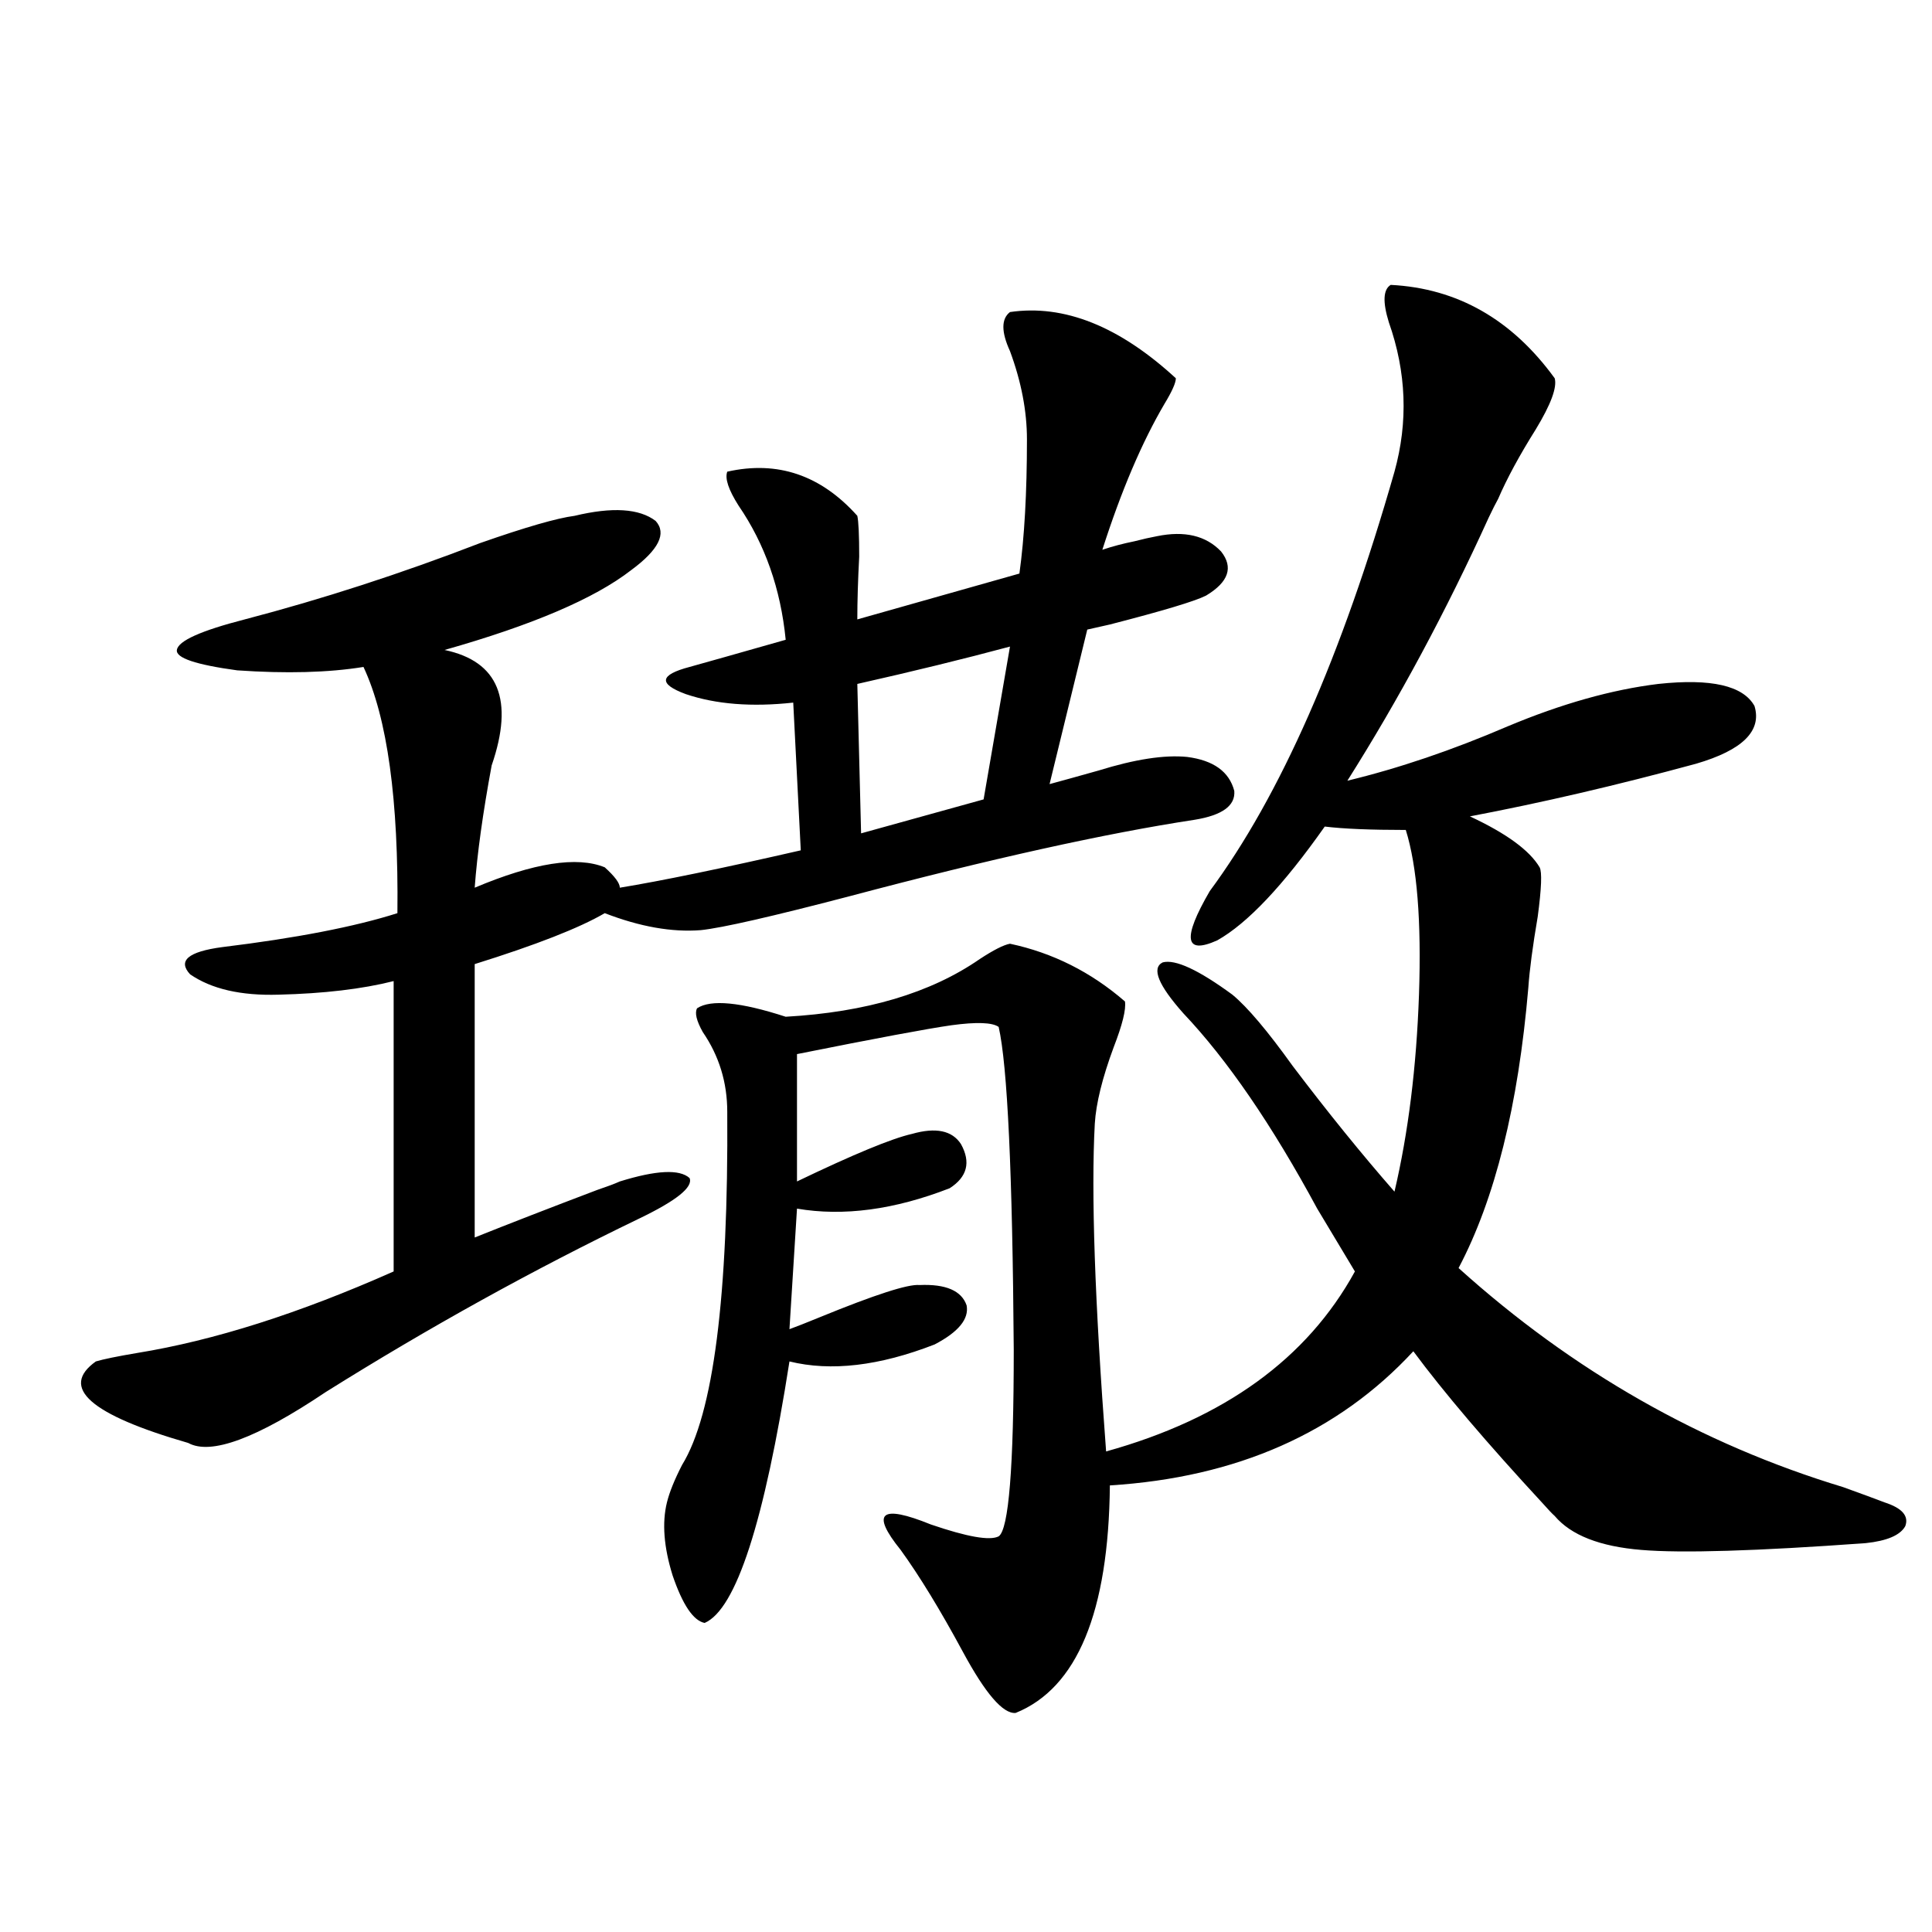 <?xml version="1.0" encoding="utf-8"?>
<!-- Generator: Adobe Illustrator 16.0.0, SVG Export Plug-In . SVG Version: 6.00 Build 0)  -->
<!DOCTYPE svg PUBLIC "-//W3C//DTD SVG 1.1//EN" "http://www.w3.org/Graphics/SVG/1.1/DTD/svg11.dtd">
<svg version="1.1" id="图层_1" xmlns="http://www.w3.org/2000/svg" xmlns:xlink="http://www.w3.org/1999/xlink" x="0px" y="0px"
	 width="1000px" height="1000px" viewBox="0 0 1000 1000" enable-background="new 0 0 1000 1000" xml:space="preserve">
<path d="M297.407,266.989c19.512-4.683,33.49-3.804,41.95,2.637c5.854,6.455,1.616,14.941-12.683,25.488
	c-18.871,14.653-51.065,28.427-96.583,41.309c27.957,5.864,36.097,25.791,24.39,59.766c-4.558,24.609-7.484,45.703-8.78,63.281
	c30.563-12.881,53.002-16.397,67.315-10.547c5.198,4.697,7.805,8.212,7.805,10.547c21.463-3.516,52.682-9.956,93.656-19.336
	l-3.902-76.465c-21.463,2.348-39.999,0.879-55.608-4.395c-14.313-5.273-13.658-9.956,1.951-14.063
	c8.445-2.334,25.03-7.031,49.755-14.063c-2.606-26.367-10.731-49.507-24.39-69.434c-5.213-8.198-7.164-14.063-5.854-17.578
	c26.006-5.85,48.444,1.758,67.315,22.852c0.641,2.939,0.976,9.97,0.976,21.094c-0.655,12.305-0.976,23.154-0.976,32.52
	c35.121-9.956,63.078-17.866,83.9-23.73c2.592-18.745,3.902-41.885,3.902-69.434c0-14.639-2.927-29.883-8.78-45.703
	c-4.558-9.956-4.558-16.699,0-20.215c27.957-4.092,56.584,7.333,85.852,34.277c0,2.348-1.951,6.743-5.854,13.184
	c-11.707,19.927-22.438,45.126-32.194,75.586c5.198-1.758,10.731-3.213,16.585-4.395c4.543-1.167,8.445-2.046,11.707-2.637
	c14.299-2.925,25.365-0.288,33.17,7.91c6.494,8.212,3.902,15.82-7.805,22.852c-5.854,2.939-22.438,7.91-49.755,14.941
	c-5.213,1.181-9.115,2.06-11.707,2.637l-19.512,79.98c6.494-1.758,14.954-4.092,25.365-7.031c18.856-5.85,34.146-8.198,45.853-7.031
	c13.658,1.758,21.783,7.622,24.39,17.578c0.641,7.622-6.188,12.607-20.487,14.941c-46.188,7.031-105.698,20.215-178.532,39.551
	c-40.334,10.547-66.02,16.411-77.071,17.578c-14.969,1.181-31.554-1.758-49.755-8.789c-13.018,7.622-35.456,16.411-67.315,26.367
	v141.504c17.561-7.031,38.688-15.23,63.413-24.609c5.198-1.758,9.101-3.213,11.707-4.395c18.856-5.85,30.884-6.441,36.097-1.758
	c1.951,4.697-6.829,11.728-26.341,21.094c-54.633,26.367-108.625,56.25-161.947,89.648c-35.776,24.033-59.511,32.822-71.218,26.367
	c-50.73-14.639-66.675-28.702-47.804-42.188c3.902-1.167,11.052-2.637,21.463-4.395c39.664-6.441,83.9-20.503,132.68-42.188V507.809
	c-16.265,4.106-36.097,6.455-59.511,7.031c-19.512,0.591-34.801-2.925-45.853-10.547c-6.509-7.031-0.976-11.714,16.585-14.063
	c38.368-4.683,68.611-10.547,90.729-17.578c0.641-58.584-5.213-101.074-17.561-127.441c-18.216,2.939-39.999,3.516-65.364,1.758
	c-21.463-2.925-31.874-6.441-31.219-10.547c0.641-4.683,12.348-9.956,35.121-15.82c40.319-10.547,80.974-23.73,121.948-39.551
	C272.042,272.853,288.292,268.17,297.407,266.989z M719.836,147.457c34.466,1.758,62.758,17.88,84.876,48.34
	c1.296,4.697-1.951,13.486-9.756,26.367c-8.46,13.486-14.969,25.488-19.512,36.035c-1.311,2.348-2.927,5.576-4.878,9.668
	c-22.118,48.642-46.508,94.043-73.169,136.23c26.661-6.441,54.298-15.82,82.925-28.125c27.957-11.714,53.978-19.034,78.047-21.973
	c27.316-2.925,43.901,0.879,49.755,11.426c3.902,12.895-6.188,22.852-30.243,29.883c-40.975,11.137-79.998,20.215-117.07,27.246
	c18.856,8.789,30.884,17.578,36.097,26.367c1.296,2.348,0.976,10.849-0.976,25.488c-2.606,15.244-4.237,27.548-4.878,36.914
	c-5.213,60.947-17.24,109.287-36.097,145.02c59.176,53.325,125.516,91.118,199.02,113.379c9.756,3.516,16.905,6.152,21.463,7.91
	c9.101,2.939,12.683,7.031,10.731,12.305c-2.606,4.697-9.436,7.622-20.487,8.789c-56.584,4.106-95.287,5.273-116.095,3.516
	c-21.463-1.758-36.432-7.608-44.877-17.578c-1.311-1.167-3.262-3.213-5.854-6.152c-29.268-31.641-51.706-58.008-67.315-79.102
	c-39.023,42.188-91.385,65.341-157.069,69.434c-0.655,65.616-16.92,104.878-48.779,117.773c-6.509,0.577-15.609-9.97-27.316-31.641
	c-11.707-21.684-22.438-39.249-32.194-52.734c-15.609-19.336-10.411-23.73,15.609-13.184c18.856,6.455,30.563,8.501,35.121,6.152
	c5.198-3.516,7.805-35.733,7.805-96.68c-0.655-91.406-3.262-147.066-7.805-166.992c-3.262-2.334-11.387-2.637-24.39-0.879
	c-12.362,1.758-39.023,6.743-79.998,14.941v65.918c29.268-14.063,49.1-22.261,59.511-24.609c12.348-3.516,20.808-1.758,25.365,5.273
	c5.198,9.38,3.247,17.001-5.854,22.852c-28.627,11.137-54.968,14.653-79.022,10.547l-3.902,62.402
	c3.247-1.167,8.445-3.213,15.609-6.152c28.612-11.714,45.853-17.276,51.706-16.699c13.658-0.577,21.783,2.939,24.39,10.547
	c1.296,7.031-4.237,13.774-16.585,20.215c-28.627,11.137-53.657,14.063-75.12,8.789c-13.018,83.208-27.651,128.32-43.901,135.352
	c-5.854-1.181-11.387-9.366-16.585-24.609c-4.558-14.639-5.533-27.246-2.927-37.793c1.296-5.273,3.902-11.714,7.805-19.336
	c16.25-26.367,24.055-87.3,23.414-182.813c0-15.23-4.237-29.004-12.683-41.309c-3.262-5.85-4.237-9.956-2.927-12.305
	c7.149-4.683,22.438-3.213,45.853,4.395c41.615-2.334,75.12-12.305,100.485-29.883c7.149-4.683,12.348-7.32,15.609-7.91
	c22.104,4.697,41.95,14.653,59.511,29.883c0.641,4.106-1.311,12.016-5.854,23.73c-5.854,15.82-9.115,29.004-9.756,39.551
	c-1.951,35.747,0,92.285,5.854,169.629c61.127-16.988,104.053-48.038,128.777-93.164c-4.558-7.608-11.066-18.457-19.512-32.52
	c-23.414-43.355-46.508-77.042-69.267-101.074c-13.018-14.639-16.585-23.428-10.731-26.367c6.494-1.758,18.536,3.818,36.097,16.699
	c7.805,6.455,18.201,18.759,31.219,36.914c18.201,24.033,35.762,45.703,52.682,65.039c7.149-30.459,11.372-64.448,12.683-101.953
	c1.296-38.081-0.976-66.495-6.829-85.254c-18.216,0-32.194-0.577-41.95-1.758c-21.463,30.473-39.999,50.098-55.608,58.887
	c-16.92,7.622-18.216-0.879-3.902-25.488c36.417-49.219,68.291-121.577,95.607-217.09c7.149-25.777,6.174-51.553-2.927-77.344
	C715.599,156.246,715.934,149.806,719.836,147.457z M522.768,334.664c-24.069,6.455-50.41,12.895-79.022,19.336l1.951,77.344
	l63.413-17.578L522.768,334.664z"/>
</svg>
